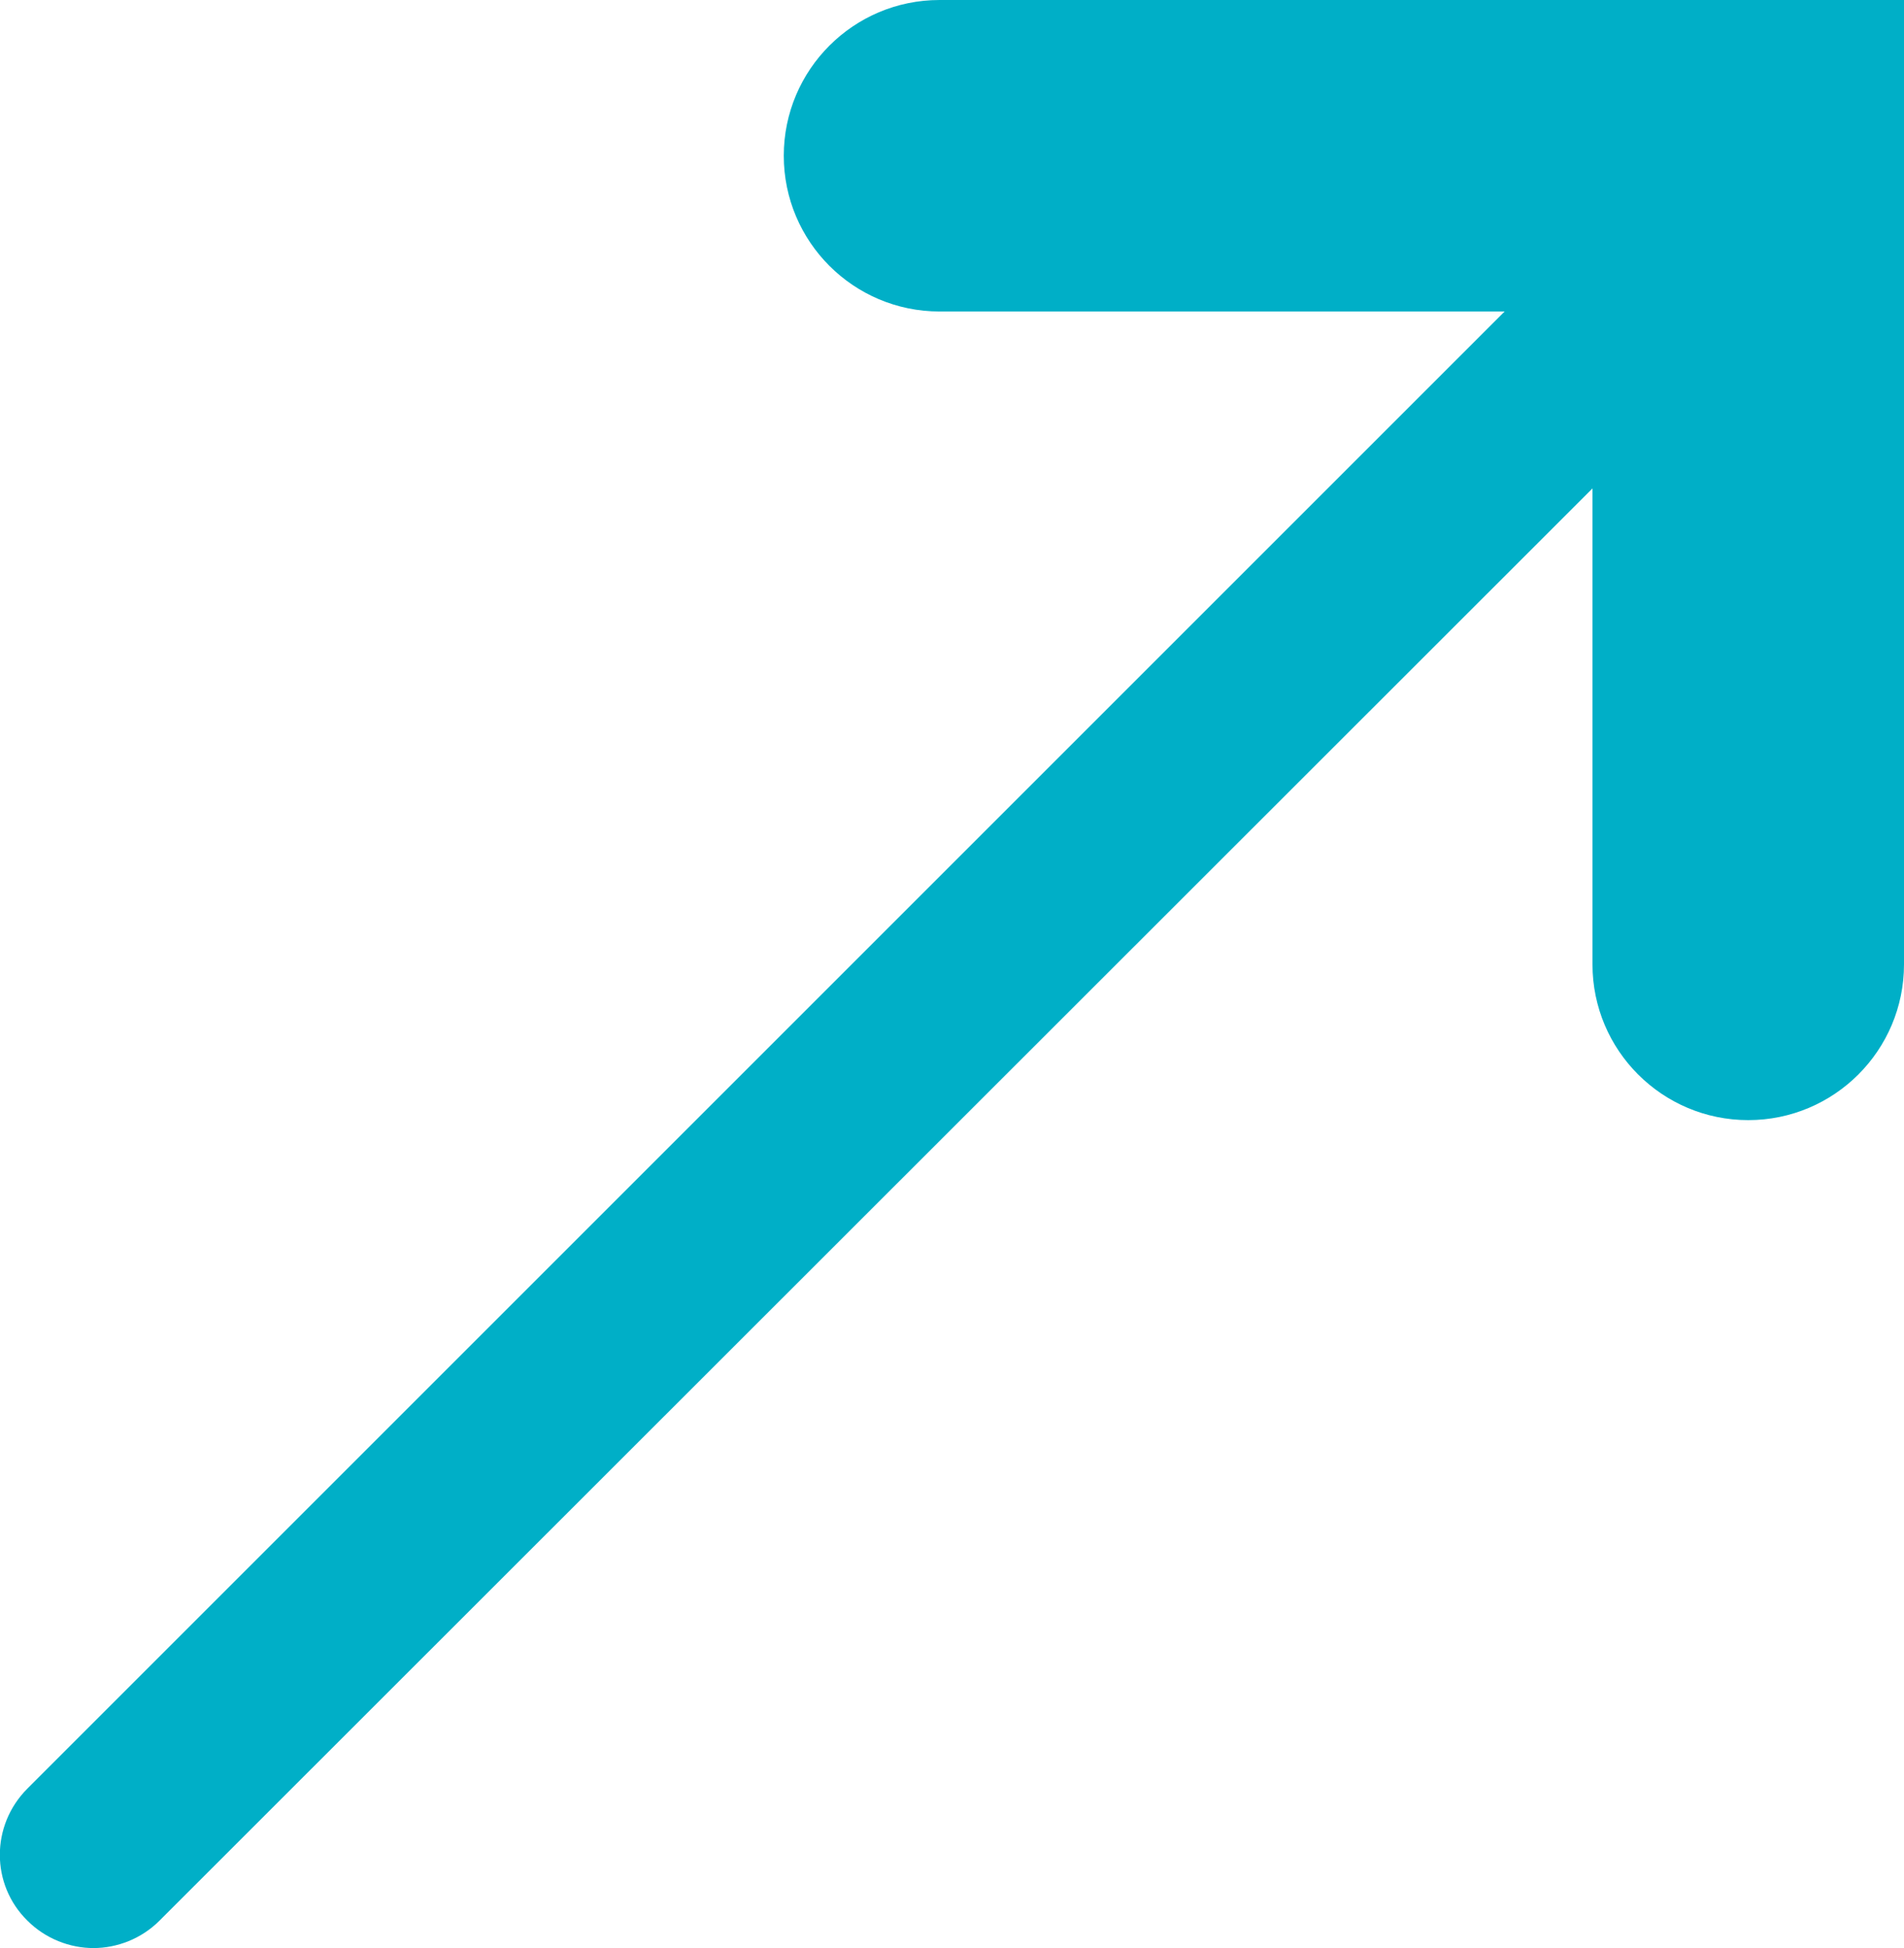 <?xml version="1.0" encoding="UTF-8"?>
<svg id="_レイヤー_2" data-name="レイヤー 2" xmlns="http://www.w3.org/2000/svg" viewBox="0 0 30.56 31.27">
  <defs>
    <style>
      .cls-1 {
        fill: #00afc7;
      }
    </style>
  </defs>
  <g id="_レイアウト" data-name="レイアウト">
    <path class="cls-1" d="M15.08,0c-1.38,0-2.5,1.12-2.5,2.5s1.12,2.5,2.5,2.5h9.07L.44,28.71c-.59.59-.59,1.54,0,2.12.29.29.68.44,1.06.44s.77-.15,1.06-.44L25.56,7.84v7.64c0,1.38,1.12,2.5,2.5,2.5s2.5-1.12,2.5-2.5V0h-15.47Z"/>
  </g>
</svg>